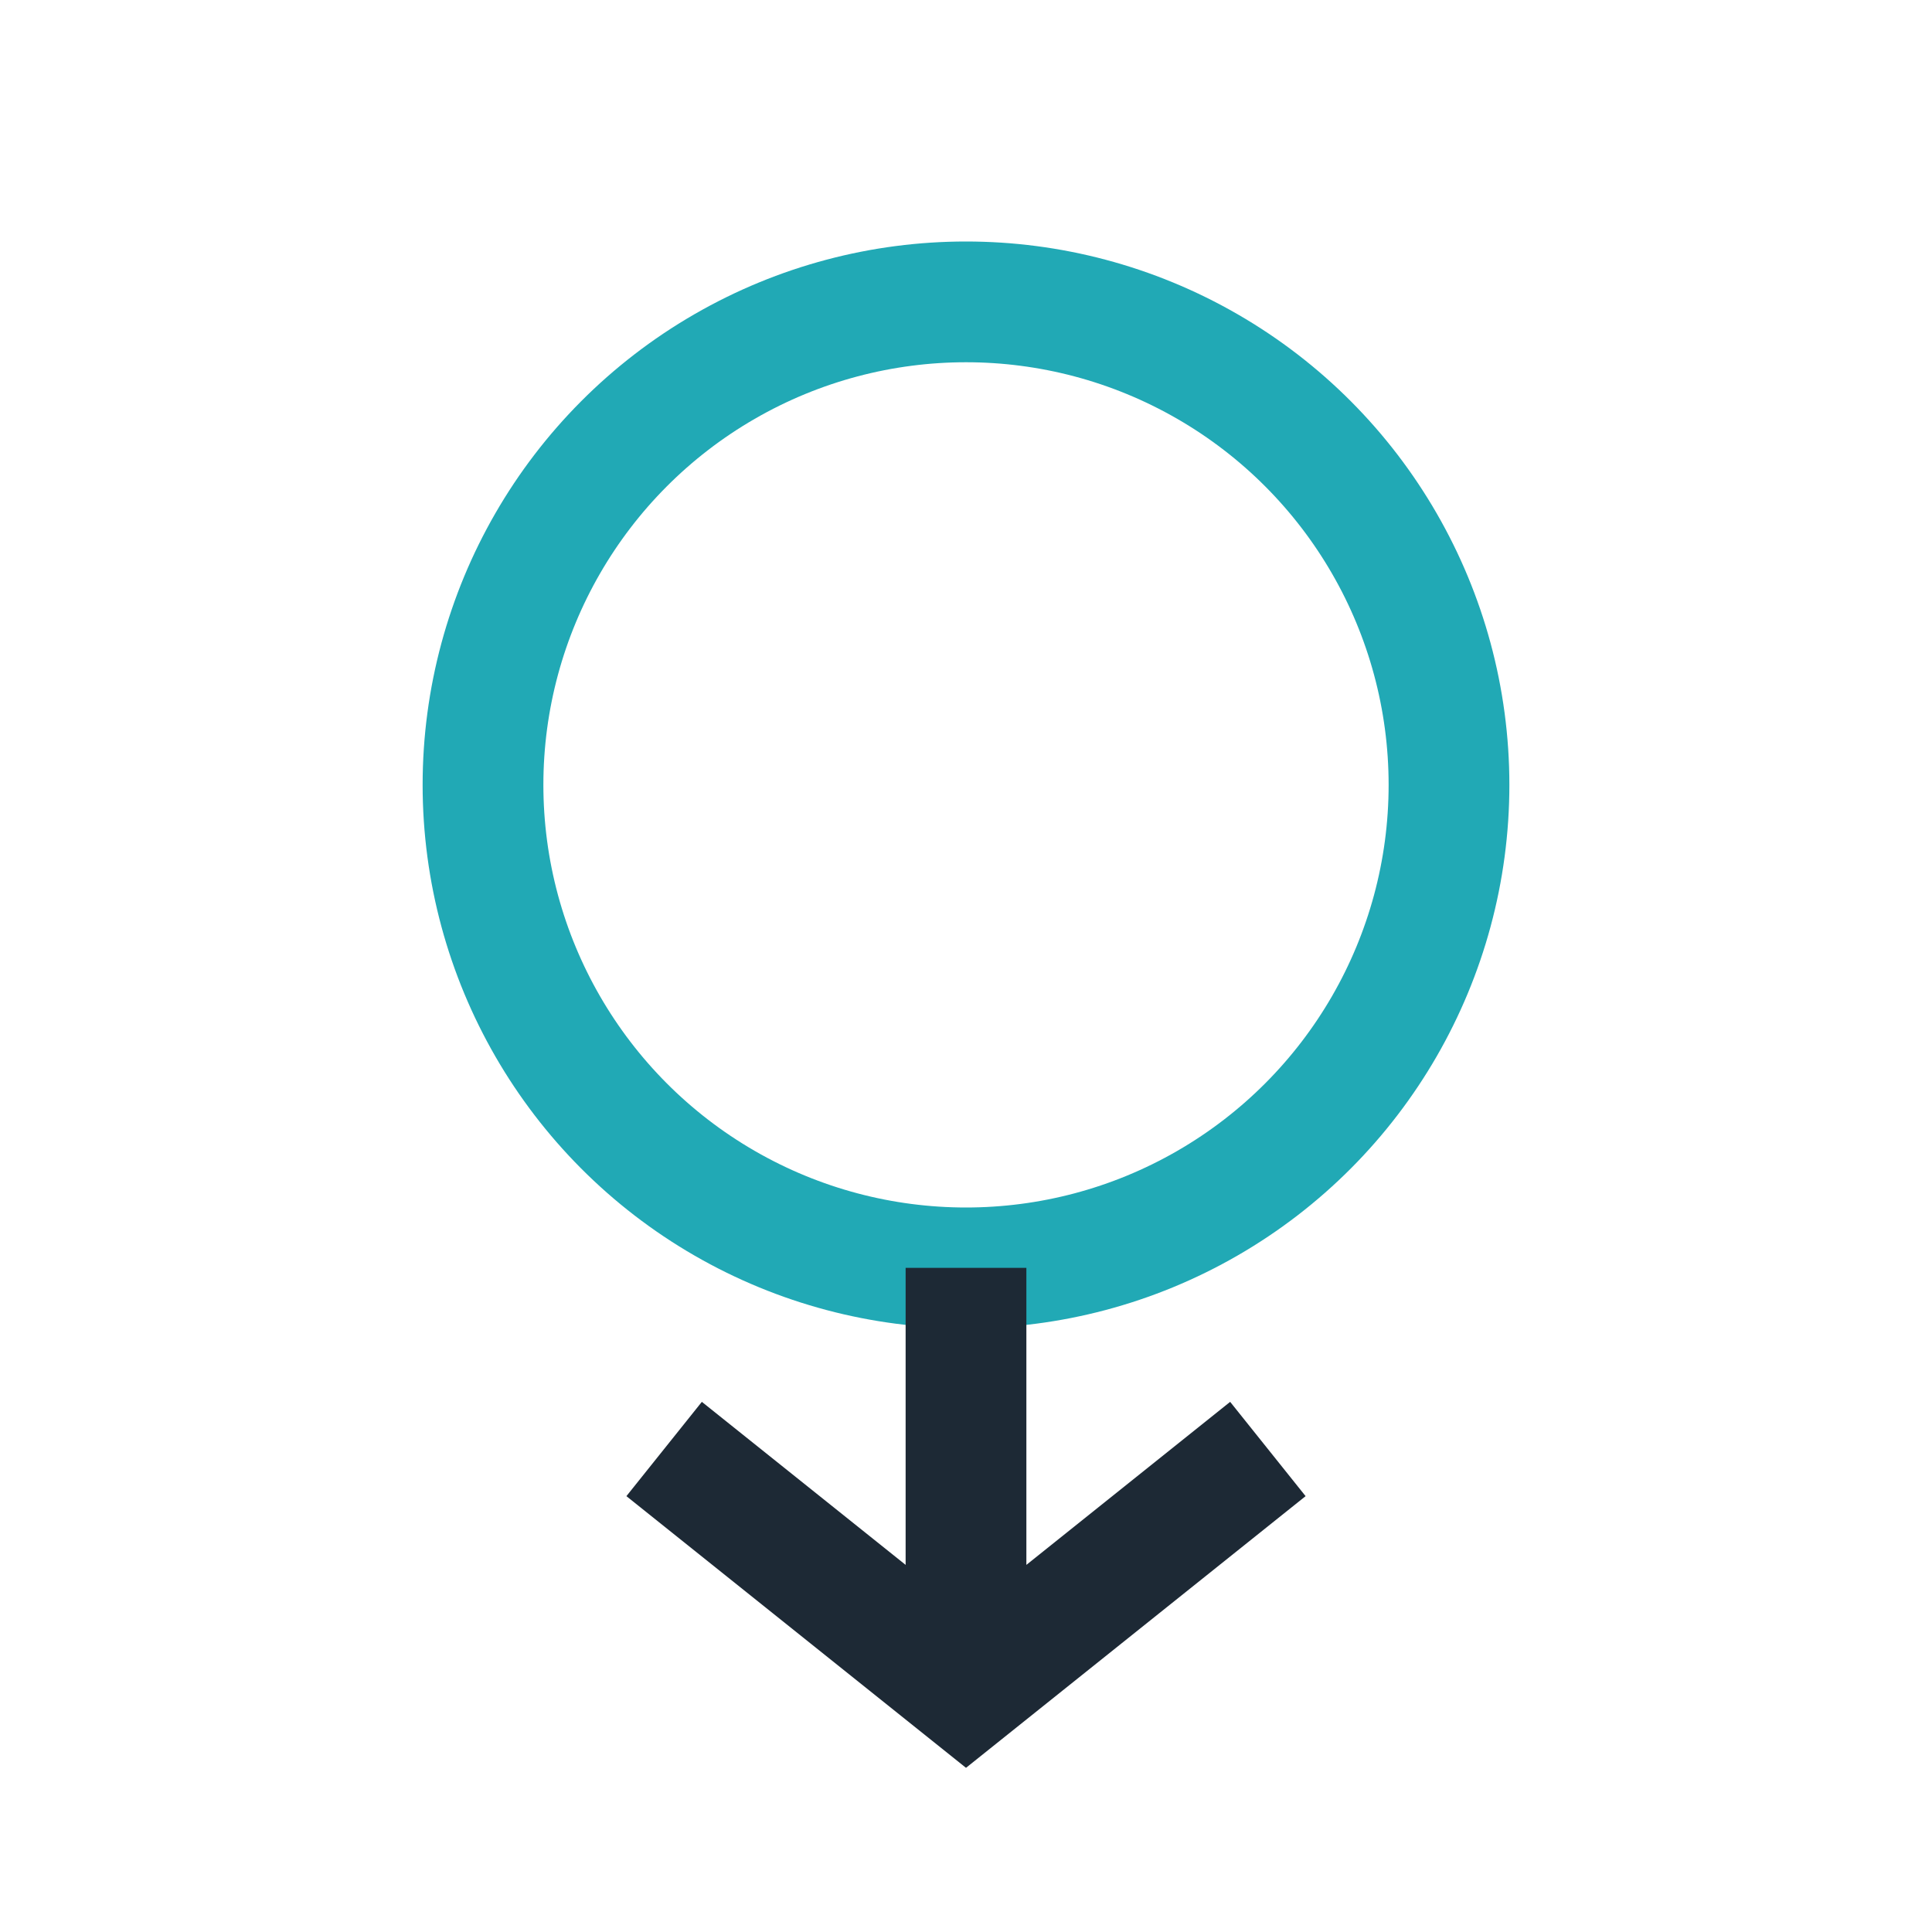 <?xml version="1.0" encoding="UTF-8"?>
<svg xmlns="http://www.w3.org/2000/svg" width="32" height="32" viewBox="0 0 32 32"><circle cx="16" cy="13" r="8" fill="none" stroke="#21A9B5" stroke-width="2"/><path d="M16 21v7M11 24l5 4 5-4" stroke="#1D2935" stroke-width="2" fill="none"/></svg>